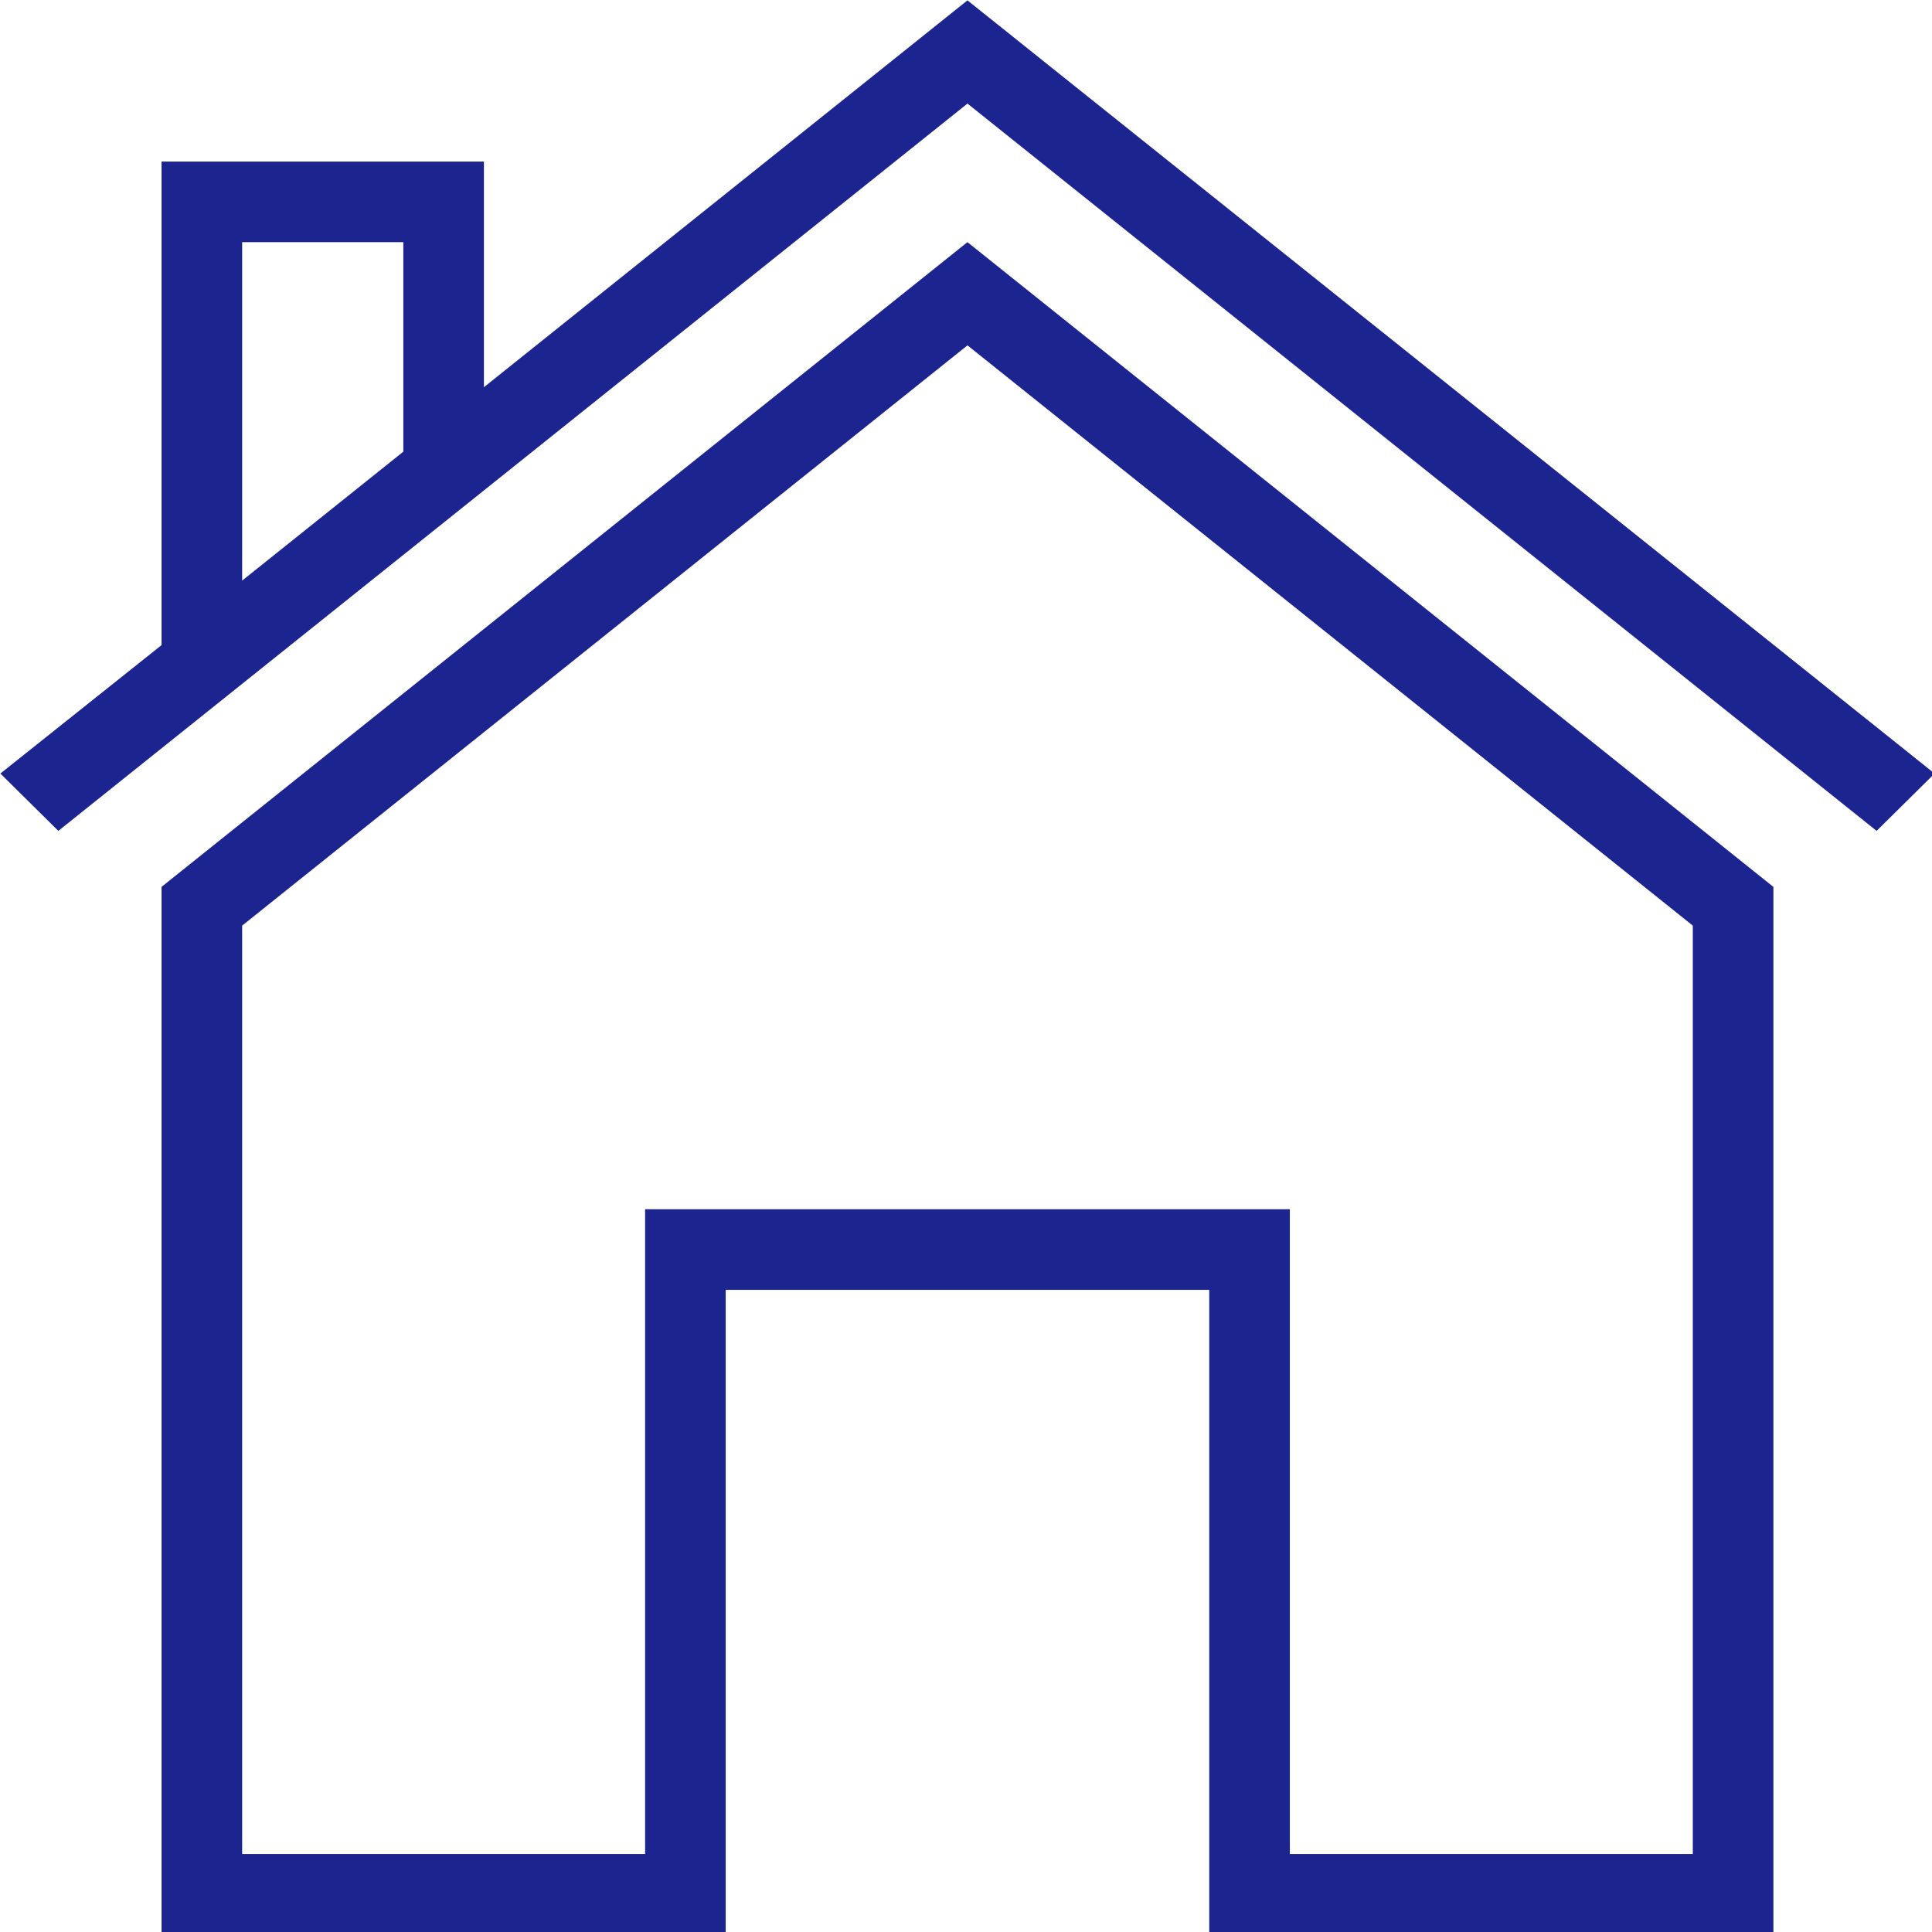 <?xml version="1.0" encoding="UTF-8" standalone="no"?>
<!-- Generator: Adobe Illustrator 16.2.1, SVG Export Plug-In . SVG Version: 6.00 Build 0)  -->

<svg
   version="1.1"
   id="Layer_1"
   x="0px"
   y="0px"
   width="84"
   height="84"
   viewBox="0 0 84 84"
   enable-background="new 0 0 512 512"
   xml:space="preserve"
   sodipodi:docname="house.svg"
   inkscape:version="1.2 (dc2aedaf03, 2022-05-15)"
   xmlns:inkscape="http://www.inkscape.org/namespaces/inkscape"
   xmlns:sodipodi="http://sodipodi.sourceforge.net/DTD/sodipodi-0.dtd"
   xmlns="http://www.w3.org/2000/svg"
   xmlns:svg="http://www.w3.org/2000/svg"><defs
   id="defs5814" /><sodipodi:namedview
   id="namedview5812"
   pagecolor="#ffffff"
   bordercolor="#000000"
   borderopacity="0.25"
   inkscape:showpageshadow="2"
   inkscape:pageopacity="0.0"
   inkscape:pagecheckerboard="0"
   inkscape:deskcolor="#d1d1d1"
   showgrid="false"
   inkscape:zoom="0.4609375"
   inkscape:cx="-226.71186"
   inkscape:cy="190.91525"
   inkscape:window-width="1920"
   inkscape:window-height="1106"
   inkscape:window-x="-11"
   inkscape:window-y="-11"
   inkscape:window-maximized="1"
   inkscape:current-layer="Layer_1" />
<g
   id="g5809"
   style="fill:#1b248f;fill-opacity:1"
   transform="matrix(0.219,0,0,0.219,-14,-14)">
	<path
   d="M 256,112 96,240 V 448 H 208 V 320 h 96 V 448 H 416 V 240 Z M 400,432 H 320 V 304 H 192 V 432 H 112 V 247.69 l 144,-115.2 144,115.2 z"
   id="path5805"
   style="fill:#1b248f;fill-opacity:1" />
	<path
   d="m 256,64 -96,76.8 V 96 H 96 v 95.999 L 64,217.498 75.51,228.882 256,84.49 436.49,228.883 448,217.498 Z m -112,89.599 -32,25.6 V 112 h 32 z"
   id="path5807"
   style="fill:#1b248f;fill-opacity:1" />
</g>
</svg>
